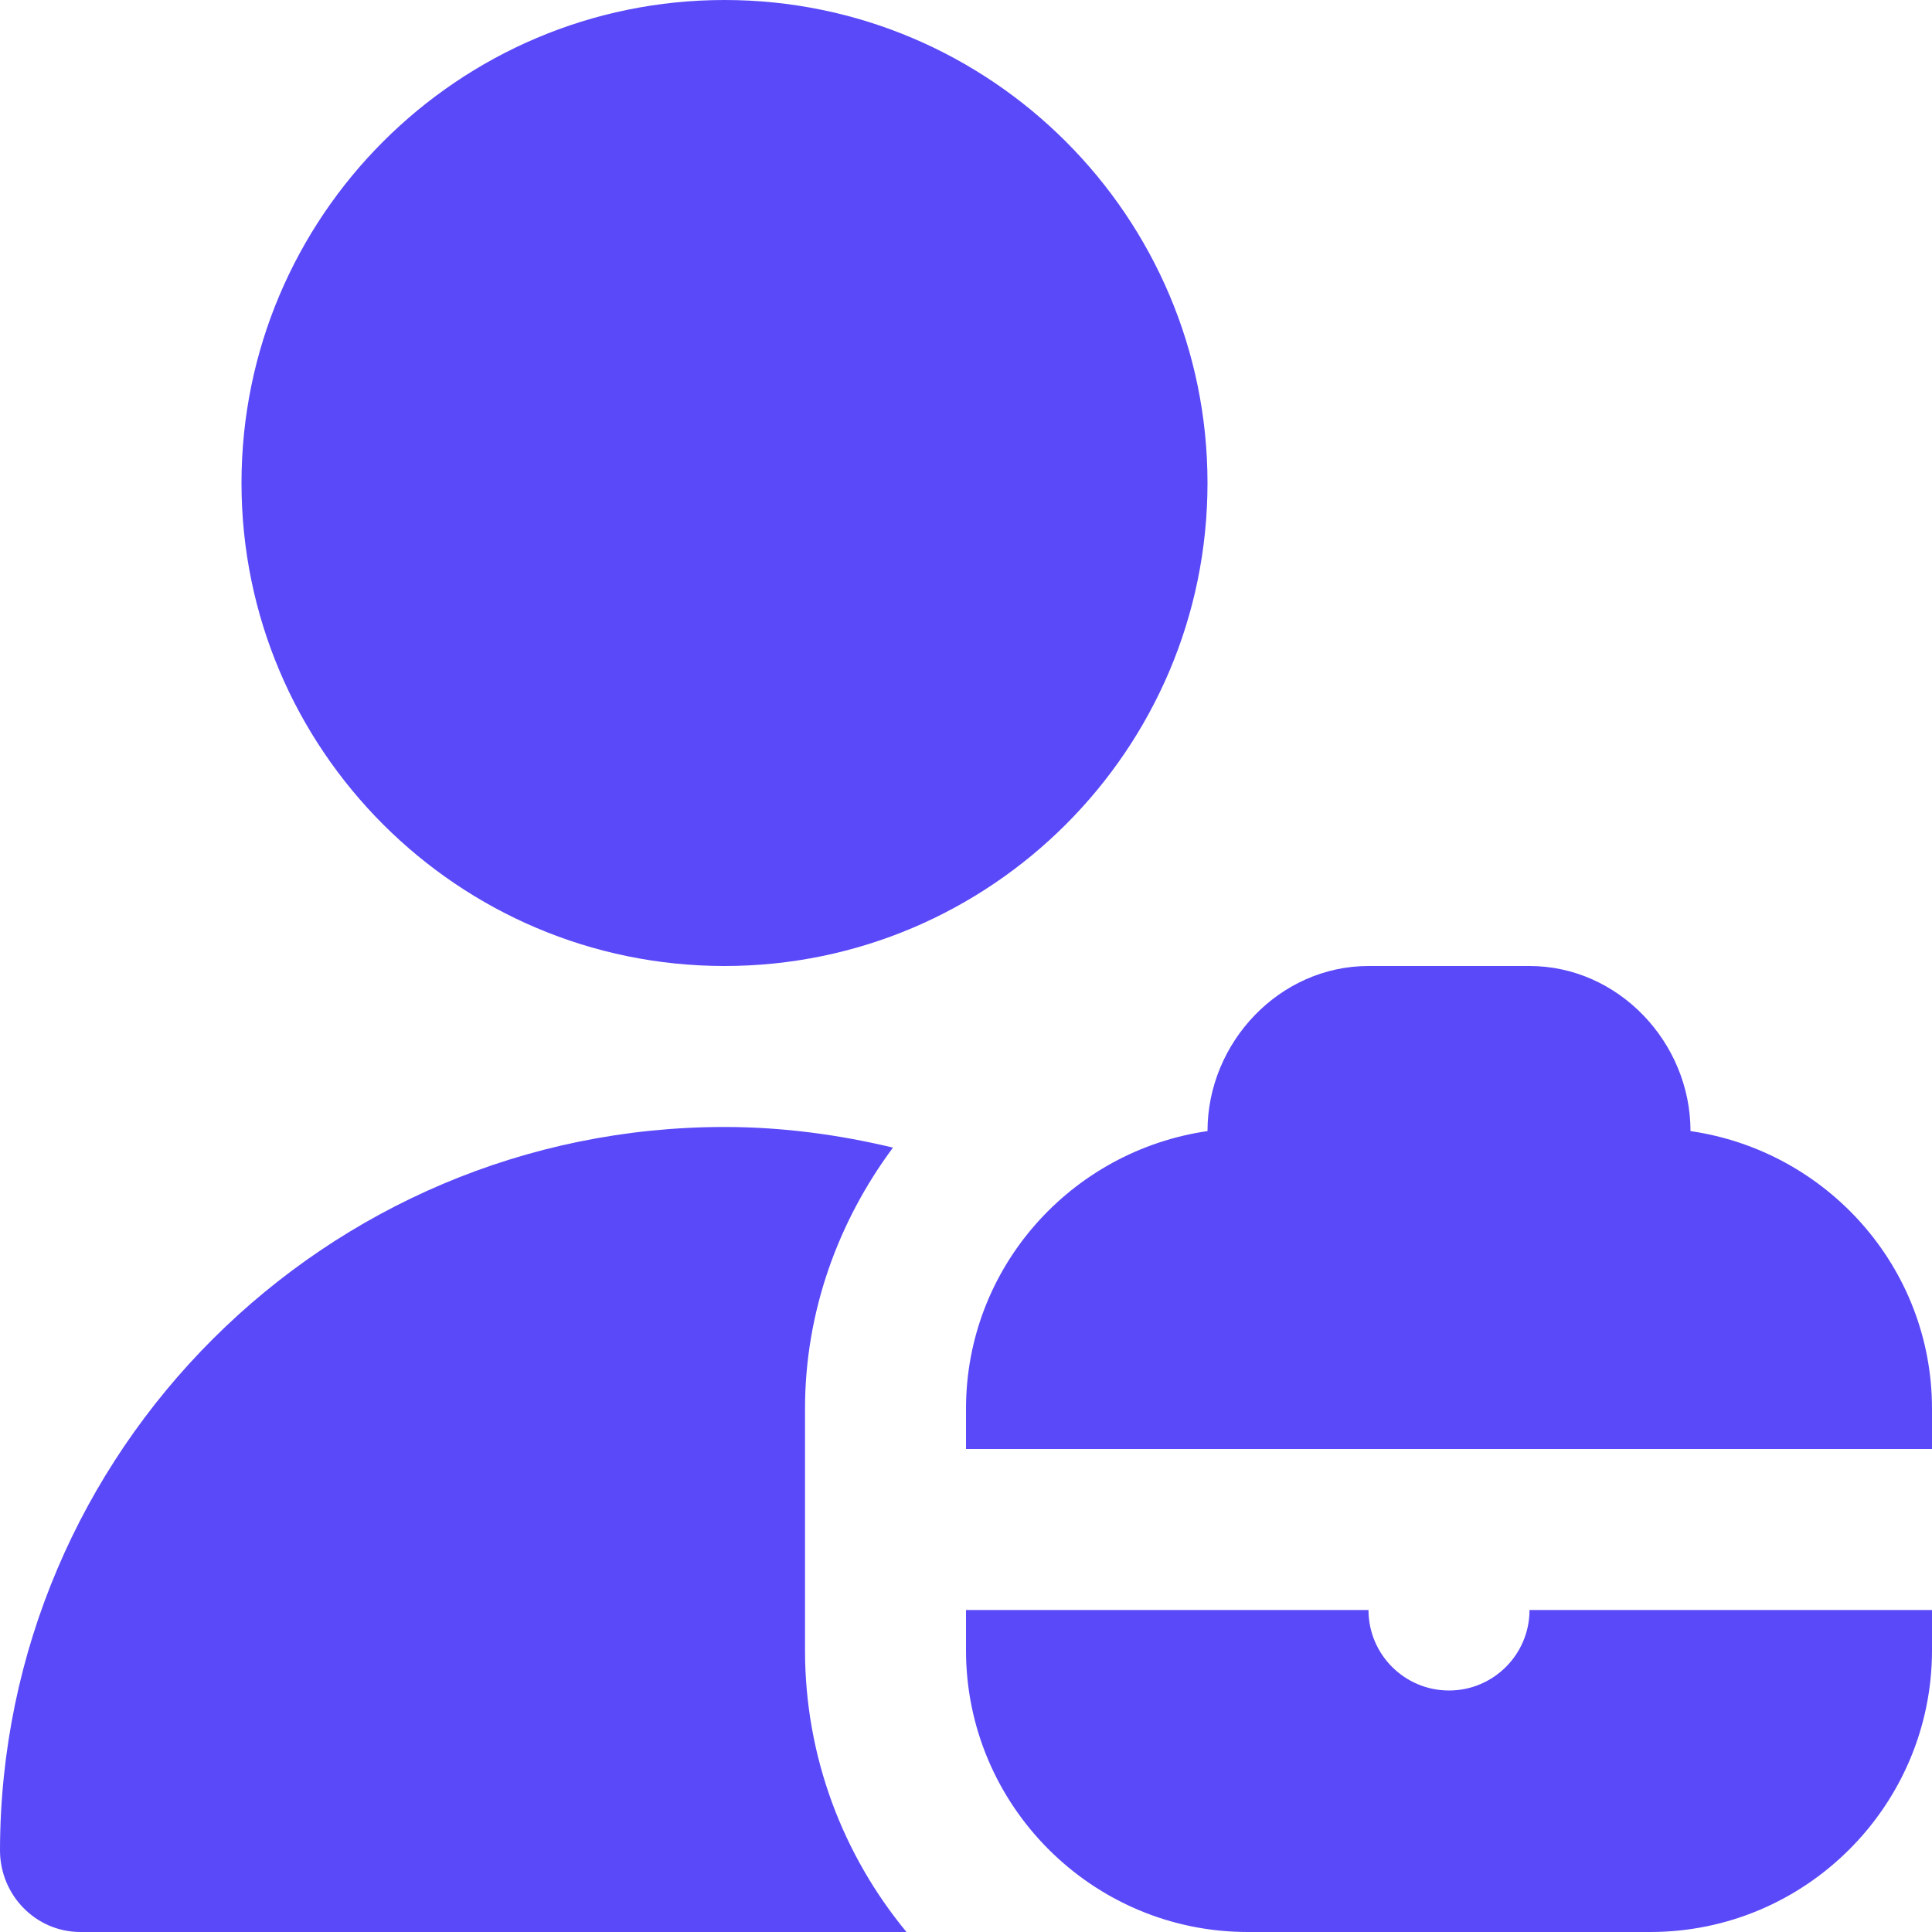 <svg width="40" height="40" viewBox="0 0 40 40" fill="none" xmlns="http://www.w3.org/2000/svg">
<g clip-path="url(#clip0_556_20)">
<path d="M40 29.167V30H20V29.167C20 26.237 22.18 23.827 25 23.418C25 21.58 26.495 20 28.333 20H31.667C33.505 20 35 21.58 35 23.418C37.82 23.827 40 26.237 40 29.167ZM16.667 29.167C16.667 27.16 17.352 25.29 18.488 23.76C17.367 23.492 16.202 23.333 15 23.333C6.738 23.333 0.015 30.047 2.80977e-06 38.305C-0.002 39.233 0.738 40 1.667 40H18.768C17.457 38.413 16.667 36.38 16.667 34.167V29.167ZM15 20C20.515 20 25 15.515 25 10C25 4.485 20.515 0 15 0C9.485 0 5 4.485 5 10C5 15.515 9.485 20 15 20ZM30 35C29.08 35 28.333 34.253 28.333 33.333H20V34.167C20 37.383 22.617 40 25.833 40H34.167C37.383 40 40 37.383 40 34.167V33.333H31.667C31.667 34.253 30.92 35 30 35Z" fill="#5A49F8"/>
</g>
<defs>
<clipPath id="clip0_556_20">
<rect width="40" height="40" fill="white"/>
</clipPath>
</defs>
</svg>
